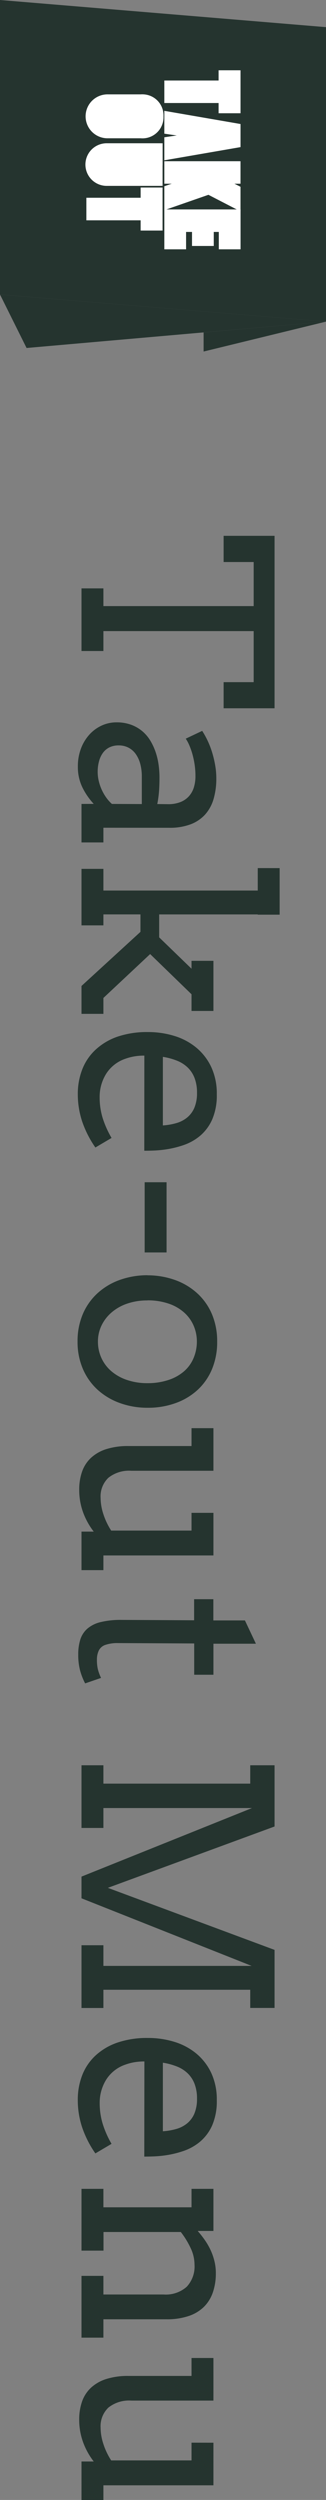 <svg xmlns="http://www.w3.org/2000/svg" xmlns:xlink="http://www.w3.org/1999/xlink" width="20" height="153.125" viewBox="0 0 20 153.125">
  <rect x="0" y="0" width="20" height="153.125" fill="#808080" stroke="none"/>
  <defs>
    <clipPath id="clip-path">
      <rect id="長方形_241" data-name="長方形 241" width="20" height="21.532" transform="translate(0 0)" fill="none"/>
    </clipPath>
  </defs>
  <g id="グループ_2322" data-name="グループ 2322" transform="translate(-30 -872)">
    <path id="パス_18827" data-name="パス 18827" d="M3.539-1.344H4.625v-9.219h-2.7v1.844H.32v-3.125H10.883v3.125h-1.6v-1.844H6.156v9.219H7.375V0H3.539Zm13.2.594a4.189,4.189,0,0,1-1.02.7,2.851,2.851,0,0,1-1.27.273,3.06,3.06,0,0,1-1.09-.187,2.672,2.672,0,0,1-.855-.512,2.323,2.323,0,0,1-.559-.754,2.147,2.147,0,0,1-.2-.914,2.548,2.548,0,0,1,.152-.914,2.3,2.3,0,0,1,.406-.691,2.357,2.357,0,0,1,.594-.492,3.627,3.627,0,0,1,.711-.32,4.2,4.2,0,0,1,.758-.172,5.677,5.677,0,0,1,.738-.051q.563,0,.945.035a6.678,6.678,0,0,1,.7.1l.008-.664a2.026,2.026,0,0,0-.125-.746,1.385,1.385,0,0,0-.352-.523,1.449,1.449,0,0,0-.543-.309,2.307,2.307,0,0,0-.707-.1,4.7,4.7,0,0,0-.7.051,5.237,5.237,0,0,0-.629.133,4.339,4.339,0,0,0-.539.188,2.475,2.475,0,0,0-.418.223l-.477-1.008a5.186,5.186,0,0,1,.633-.348,5.31,5.31,0,0,1,.723-.273,6.414,6.414,0,0,1,.773-.18,4.678,4.678,0,0,1,.777-.066,4.419,4.419,0,0,1,1.266.168,2.448,2.448,0,0,1,.953.52,2.3,2.3,0,0,1,.6.895,3.593,3.593,0,0,1,.211,1.3L18.2-1.344h.9V0H16.742ZM14.773-.992a2.438,2.438,0,0,0,.578-.07,2.888,2.888,0,0,0,.547-.191,2.868,2.868,0,0,0,.477-.281,2.2,2.2,0,0,0,.367-.332L16.75-3.7H15.063a2.953,2.953,0,0,0-.77.094,1.878,1.878,0,0,0-.6.273,1.266,1.266,0,0,0-.395.445,1.283,1.283,0,0,0-.141.609,1.252,1.252,0,0,0,.117.559,1.091,1.091,0,0,0,.332.4,1.527,1.527,0,0,0,.512.242A2.461,2.461,0,0,0,14.773-.992Zm5.9-11.164h2.852v1.344h-.016v6.047h1.406L26.836-6.75h-.484V-8.094h3.07V-6.75H28.4L25.938-4.211l2.688,2.867H29.6V0H27.891L24.578-3.617h-1.07v2.273h.672V0H20.719V-1.344h1.328v-9.469H20.672Zm11.484,8.3a3.6,3.6,0,0,0,.051.629,3.256,3.256,0,0,0,.145.543,2.248,2.248,0,0,0,.926,1.176,2.68,2.68,0,0,0,1.441.395,4.338,4.338,0,0,0,1.23-.176A5.91,5.91,0,0,0,37.2-1.844l.586.992a6.365,6.365,0,0,1-1.6.813,5.3,5.3,0,0,1-1.672.266A4.136,4.136,0,0,1,33-.047a3.24,3.24,0,0,1-1.2-.812A3.792,3.792,0,0,1,31-2.2a5.61,5.61,0,0,1-.285-1.875,5.421,5.421,0,0,1,.242-1.637,3.886,3.886,0,0,1,.723-1.344,3.454,3.454,0,0,1,1.191-.91A3.838,3.838,0,0,1,34.531-8.3a3.707,3.707,0,0,1,1.527.277,2.792,2.792,0,0,1,1,.734,3.186,3.186,0,0,1,.586,1.043,6.123,6.123,0,0,1,.277,1.2q.039.3.051.6t.012.594ZM34.43-7.086a2.482,2.482,0,0,0-.887.145,1.784,1.784,0,0,0-.645.414,2.018,2.018,0,0,0-.426.66,3.969,3.969,0,0,0-.238.875h4.2a3.885,3.885,0,0,0-.145-.836,1.838,1.838,0,0,0-.348-.664,1.565,1.565,0,0,0-.6-.437A2.318,2.318,0,0,0,34.43-7.086Zm5.484,3.211V-5.219h4.3v1.344Zm5.7-.172a4.994,4.994,0,0,1,.309-1.75,4.013,4.013,0,0,1,.84-1.355,3.671,3.671,0,0,1,1.281-.871,4.26,4.26,0,0,1,1.633-.3,4.31,4.31,0,0,1,1.645.3,3.635,3.635,0,0,1,1.277.863,3.943,3.943,0,0,1,.828,1.348,4.935,4.935,0,0,1,.3,1.75,4.921,4.921,0,0,1-.3,1.738,4.065,4.065,0,0,1-.828,1.363,3.692,3.692,0,0,1-1.277.887,4.17,4.17,0,0,1-1.645.316A4.229,4.229,0,0,1,48.016-.07a3.682,3.682,0,0,1-1.273-.879A4.029,4.029,0,0,1,45.914-2.3,5.031,5.031,0,0,1,45.609-4.047Zm1.539,0a3.749,3.749,0,0,0,.2,1.258,2.886,2.886,0,0,0,.547.957,2.46,2.46,0,0,0,.8.609,2.258,2.258,0,0,0,.973.215,2.4,2.4,0,0,0,1-.211,2.351,2.351,0,0,0,.809-.605,2.872,2.872,0,0,0,.539-.957,3.843,3.843,0,0,0,.2-1.266,4.019,4.019,0,0,0-.2-1.3,2.765,2.765,0,0,0-.535-.953,2.2,2.2,0,0,0-.809-.578,2.594,2.594,0,0,0-1.008-.2,2.449,2.449,0,0,0-.973.2,2.3,2.3,0,0,0-.8.578,2.742,2.742,0,0,0-.547.953A3.947,3.947,0,0,0,47.148-4.047ZM60.164-8.094h2.609v6.75h.9V0H61.313V-.75a4.4,4.4,0,0,1-1.191.656,4,4,0,0,1-1.379.234,3.293,3.293,0,0,1-1.105-.176,2.1,2.1,0,0,1-.844-.547,2.492,2.492,0,0,1-.535-.941,4.372,4.372,0,0,1-.187-1.359V-6.75H54.977V-8.094h2.609v5.039a2.037,2.037,0,0,0,.43,1.406,1.576,1.576,0,0,0,1.234.477,3.24,3.24,0,0,0,1-.172,4.22,4.22,0,0,0,1-.477V-6.75H60.164Zm8.016,0h1.9v1.18H68.164l-.023,4.672a2.278,2.278,0,0,0,.109.773.688.688,0,0,0,.352.41,1.276,1.276,0,0,0,.547.113A2.55,2.55,0,0,0,69.727-1a2.772,2.772,0,0,0,.547-.2l.336.977a3.972,3.972,0,0,1-.789.309A3.727,3.727,0,0,1,68.844.2a2.988,2.988,0,0,1-.926-.129,1.486,1.486,0,0,1-.664-.434,1.952,1.952,0,0,1-.4-.816,5.183,5.183,0,0,1-.133-1.277l.023-4.453H65.453v-1.18h1.3v-1.937L68.18-10.7Zm7.445,6.75H76.75v-9.008H75.625v-1.492h3.75L83.133-1.617l3.8-10.227h3.555v1.492H89.375v9.008h1.117V0H86.648V-1.344h1.266v-9.094L83.773,0H82.445l-4.2-10.461v9.117h1.219V0H75.625ZM93.766-3.859a3.6,3.6,0,0,0,.051.629,3.256,3.256,0,0,0,.145.543,2.248,2.248,0,0,0,.926,1.176,2.68,2.68,0,0,0,1.441.395,4.338,4.338,0,0,0,1.23-.176,5.91,5.91,0,0,0,1.254-.551l.586.992a6.365,6.365,0,0,1-1.6.813,5.3,5.3,0,0,1-1.672.266,4.136,4.136,0,0,1-1.52-.273,3.24,3.24,0,0,1-1.2-.812A3.792,3.792,0,0,1,92.613-2.2a5.61,5.61,0,0,1-.285-1.875,5.421,5.421,0,0,1,.242-1.637,3.886,3.886,0,0,1,.723-1.344,3.454,3.454,0,0,1,1.191-.91A3.838,3.838,0,0,1,96.141-8.3a3.707,3.707,0,0,1,1.527.277,2.792,2.792,0,0,1,1,.734,3.186,3.186,0,0,1,.586,1.043,6.123,6.123,0,0,1,.277,1.2q.039.3.051.6t.012.594Zm2.273-3.227a2.482,2.482,0,0,0-.887.145,1.784,1.784,0,0,0-.645.414,2.018,2.018,0,0,0-.426.66,3.969,3.969,0,0,0-.238.875h4.2a3.885,3.885,0,0,0-.145-.836,1.838,1.838,0,0,0-.348-.664,1.565,1.565,0,0,0-.6-.437A2.318,2.318,0,0,0,96.039-7.086ZM106.9-1.344h1.141v-3.7a1.931,1.931,0,0,0-.473-1.41,1.817,1.817,0,0,0-1.355-.48,2.392,2.392,0,0,0-1.023.242,5.136,5.136,0,0,0-.977.6v4.742h1.141V0H101.57V-1.344H102.7V-6.75H101.57V-8.094h2.578v.953h.016a6.089,6.089,0,0,1,.551-.43,4.1,4.1,0,0,1,.613-.352A3.692,3.692,0,0,1,106-8.156a3.034,3.034,0,0,1,.73-.086,3.594,3.594,0,0,1,1.172.18,2.291,2.291,0,0,1,.891.547,2.435,2.435,0,0,1,.566.941,4.142,4.142,0,0,1,.2,1.355v3.875h1.125V0H106.9Zm10.219-6.75h2.609v6.75h.9V0h-2.359V-.75a4.4,4.4,0,0,1-1.191.656A4,4,0,0,1,115.7.141a3.293,3.293,0,0,1-1.105-.176,2.1,2.1,0,0,1-.844-.547,2.492,2.492,0,0,1-.535-.941,4.372,4.372,0,0,1-.187-1.359V-6.75H111.93V-8.094h2.609v5.039a2.037,2.037,0,0,0,.43,1.406,1.576,1.576,0,0,0,1.234.477,3.24,3.24,0,0,0,1-.172,4.22,4.22,0,0,0,1-.477V-6.75h-1.086Z" transform="translate(35 904.5) rotate(90)" fill="#25342f"/>
    <g id="グループ_400" data-name="グループ 400" transform="translate(30 872)">
      <path id="パス_1140" data-name="パス 1140" d="M12.491,20.362v1.17L20,19.7Z" fill="#25342f"/>
      <path id="パス_1141" data-name="パス 1141" d="M1.63,21.315,20,19.7,0,18.039Z" fill="#25342f"/>
      <path id="パス_1142" data-name="パス 1142" d="M0,0V18.038L20,19.7V1.663Z" fill="#25342f"/>
      <path id="パス_1143" data-name="パス 1143" d="M13.806,4.7v.627H10.477v.588h3.329v.627h.555V4.7Z" fill="#fff"/>
      <path id="パス_1144" data-name="パス 1144" d="M13.806,4.7v.627H10.477v.588h3.329v.627h.555V4.7Z" fill="none" stroke="#fff" stroke-miterlimit="10" stroke-width="0.79"/>
      <path id="パス_1145" data-name="パス 1145" d="M14.361,7.929l-3.884-.671v.588l.882.127v.649l-.882.128v.6l3.884-.672Zm-2.469.122,1.636.239v.017l-1.636.238Z" fill="#fff"/>
      <path id="パス_1146" data-name="パス 1146" d="M14.361,7.929l-3.884-.671v.588l.882.127v.649l-.882.128v.6l3.884-.672Zm-2.469.122,1.636.239v.017l-1.636.238Z" fill="none" stroke="#fff" stroke-miterlimit="10" stroke-width="0.79"/>
      <path id="パス_1147" data-name="パス 1147" d="M14.36,12.3v-.616l-1.62-.815v-.011h1.62V10.27H10.477v.588h1.2l.5.255-1.7.577v.627l2.34-.814Z" fill="#fff"/>
      <path id="パス_1148" data-name="パス 1148" d="M14.36,12.3v-.616l-1.62-.815v-.011h1.62V10.27H10.477v.588h1.2l.5.255-1.7.577v.627l2.34-.814Z" fill="none" stroke="#fff" stroke-miterlimit="10" stroke-width="0.79"/>
      <path id="パス_1149" data-name="パス 1149" d="M10.477,13.223v1.653h.544V13.811h1.154v.86h.544v-.86h1.1v1.065h.544V13.223Z" fill="#fff"/>
      <path id="パス_1150" data-name="パス 1150" d="M10.477,13.223v1.653h.544V13.811h1.154v.86h.544v-.86h1.1v1.065h.544V13.223Z" fill="none" stroke="#fff" stroke-miterlimit="10" stroke-width="0.79"/>
      <g id="グループ_399" data-name="グループ 399">
        <g id="グループ_398" data-name="グループ 398" clip-path="url(#clip-path)">
          <path id="パス_1151" data-name="パス 1151" d="M9.633,7.127A.893.893,0,0,0,8.8,6.175a.977.977,0,0,0-.153,0H6.62a.949.949,0,0,0-.046,1.9H8.651a.893.893,0,0,0,.979-.8.967.967,0,0,0,0-.152m-3.007.36c-.288,0-.443-.128-.443-.36s.155-.361.443-.361H8.645c.289,0,.444.128.444.361s-.155.36-.444.36Z" fill="#fff"/>
          <path id="パス_1152" data-name="パス 1152" d="M9.633,7.127A.893.893,0,0,0,8.8,6.175a.977.977,0,0,0-.153,0H6.62a.949.949,0,0,0-.046,1.9H8.651a.893.893,0,0,0,.979-.8A.967.967,0,0,0,9.633,7.127Zm-3.007.36c-.288,0-.443-.128-.443-.36s.155-.361.443-.361H8.645c.289,0,.444.128.444.361s-.155.36-.444.36Z" fill="none" stroke="#fff" stroke-miterlimit="10" stroke-width="0.79"/>
          <path id="パス_1153" data-name="パス 1153" d="M6.582,10.4c-.282,0-.388-.128-.388-.333s.105-.333.388-.333h3V9.17H6.567a.91.91,0,1,0-.043,1.82H9.579V10.4Z" fill="#fff"/>
          <path id="パス_1154" data-name="パス 1154" d="M6.582,10.4c-.282,0-.388-.128-.388-.333s.105-.333.388-.333h3V9.17H6.567a.91.91,0,1,0-.043,1.82H9.579V10.4Z" fill="none" stroke="#fff" stroke-miterlimit="10" stroke-width="0.79"/>
          <path id="パス_1155" data-name="パス 1155" d="M9.023,11.881v.627H5.694V13.1H9.023v.627h.555V11.881Z" fill="#fff"/>
          <path id="パス_1156" data-name="パス 1156" d="M9.023,11.881v.627H5.694V13.1H9.023v.627h.555V11.881Z" fill="none" stroke="#fff" stroke-miterlimit="10" stroke-width="0.79"/>
        </g>
      </g>
    </g>
  </g>
</svg>
